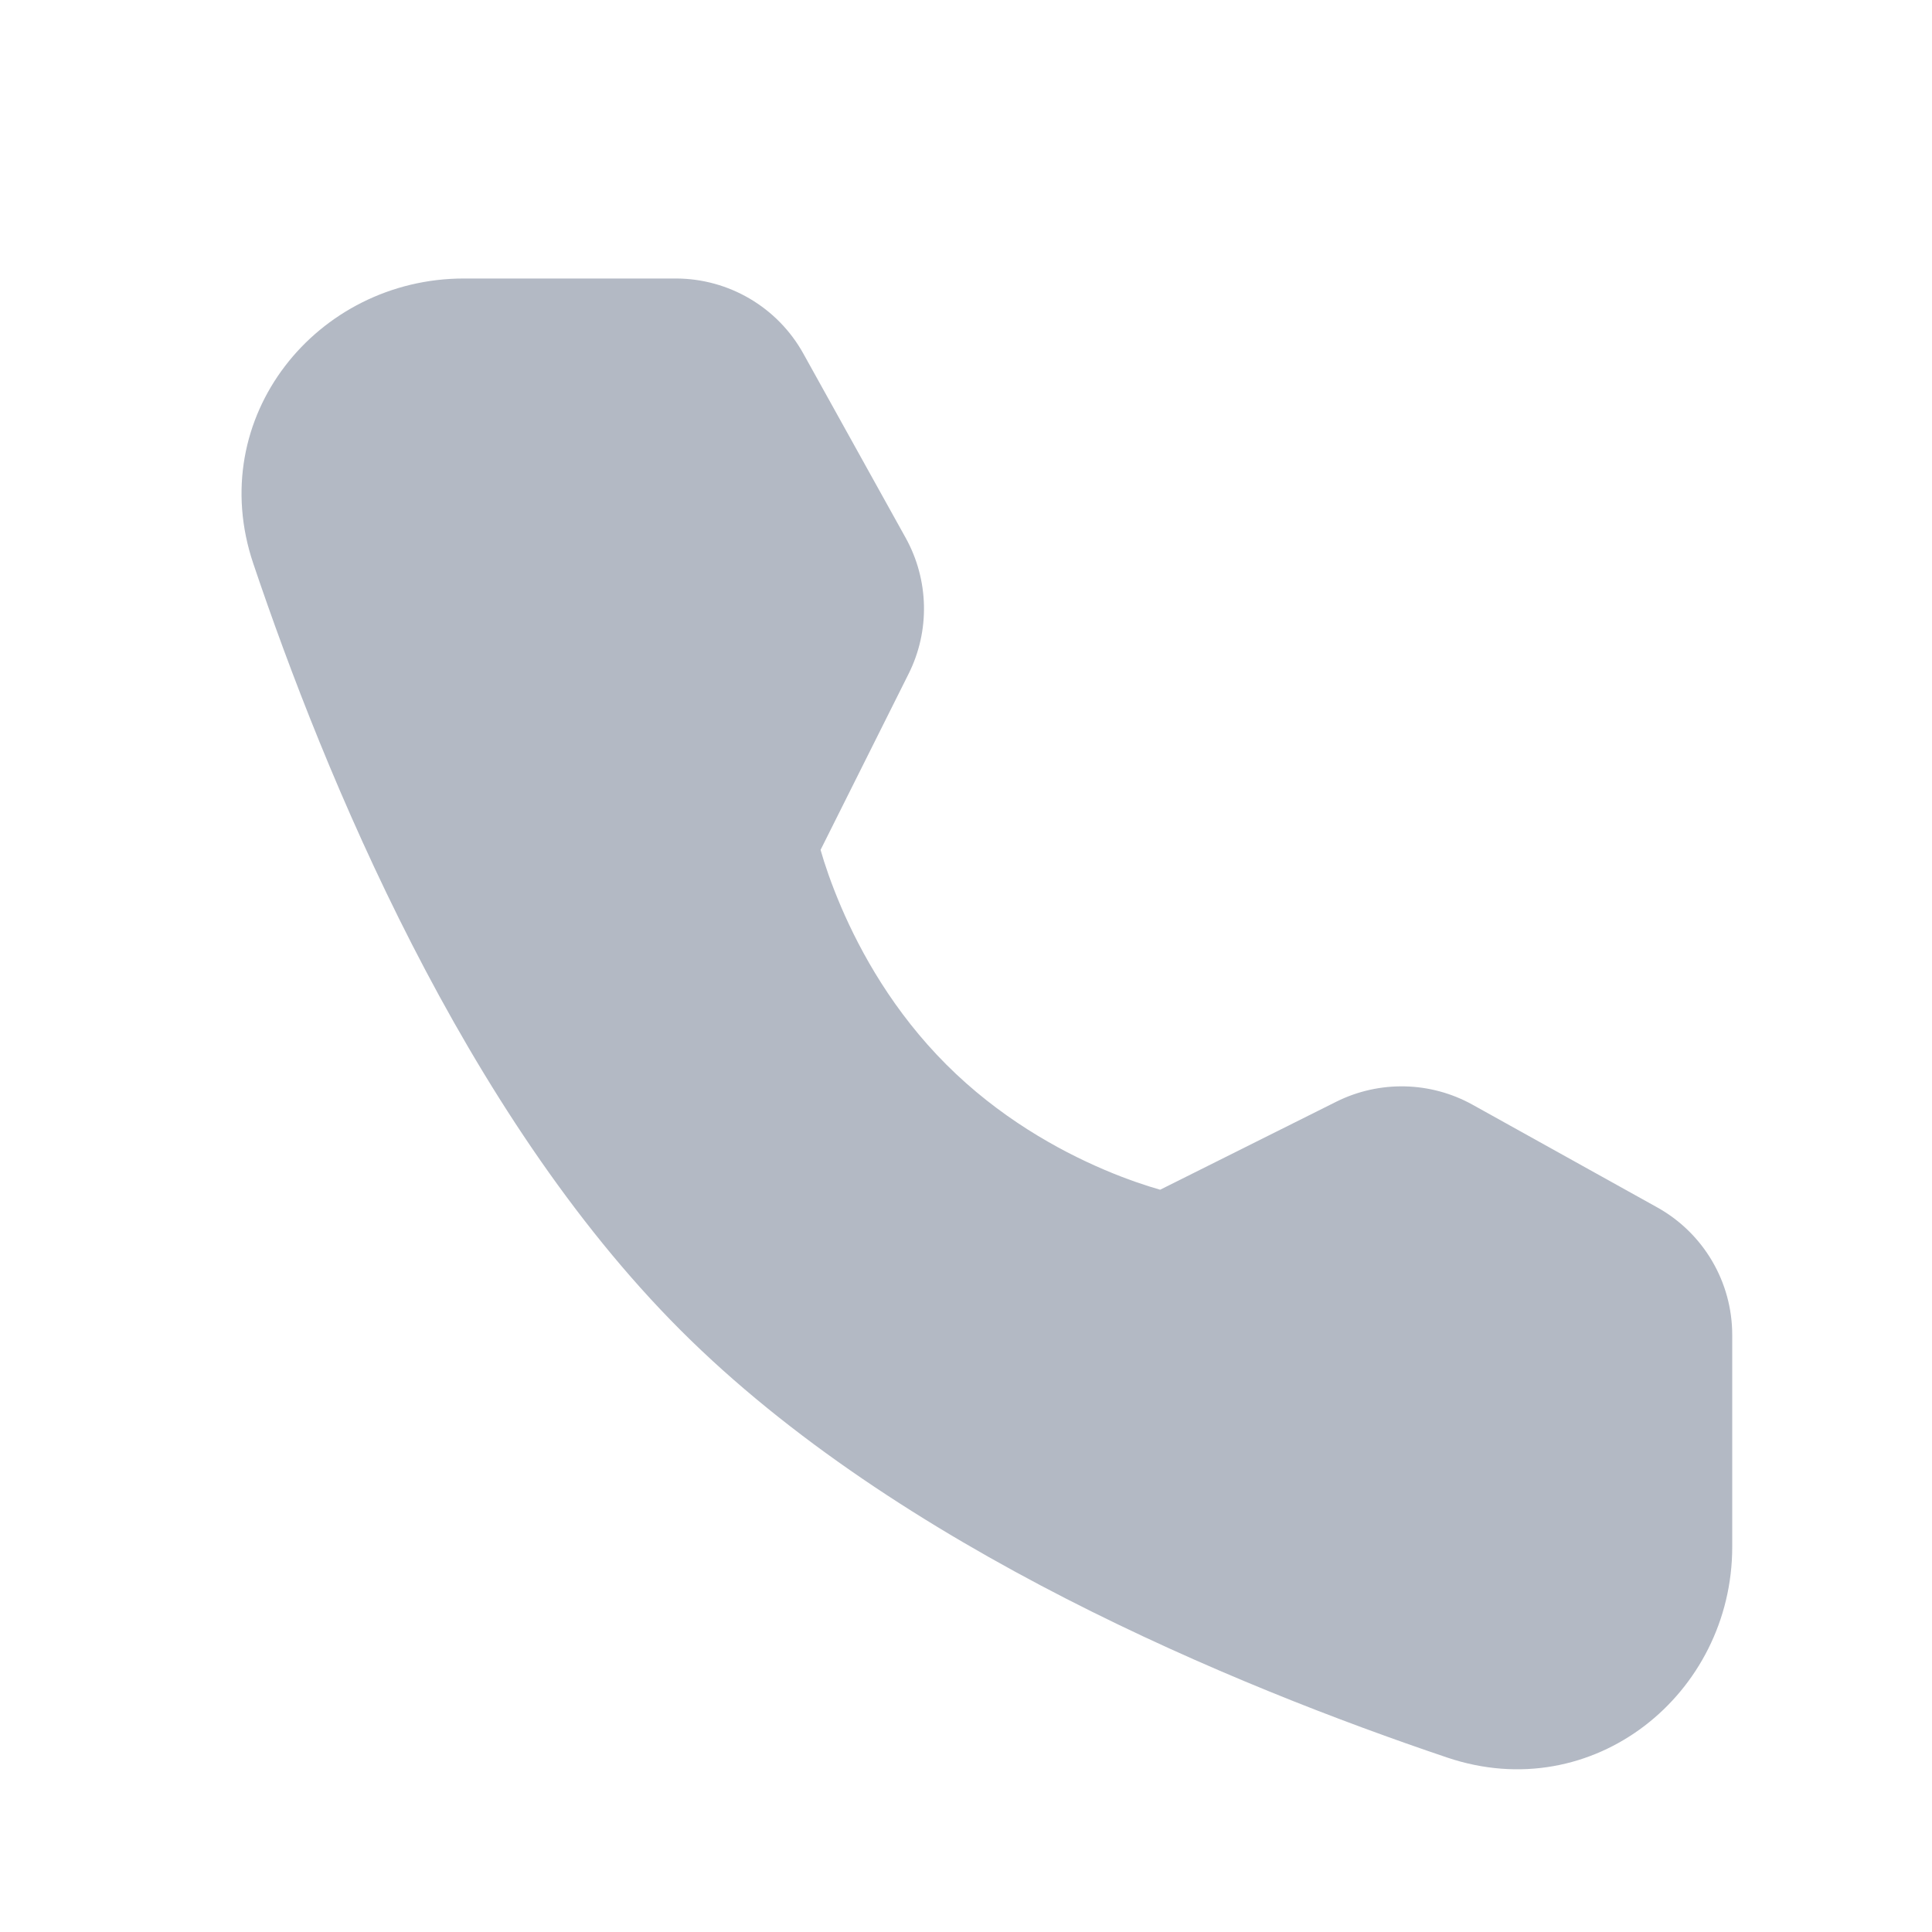 <svg width="20" height="20" viewBox="0 0 20 20" fill="none" xmlns="http://www.w3.org/2000/svg">
<path fill-rule="evenodd" clip-rule="evenodd" d="M7.807 8.725L7.807 8.725L7.807 8.725ZM8.495 8.8L8.494 8.799L9.405 6.977C9.629 6.531 9.617 6.003 9.375 5.567L8.317 3.662C8.051 3.181 7.544 2.883 6.995 2.883H4.802C3.28 2.883 2.111 4.32 2.622 5.834C3.359 8.021 4.794 11.519 7.045 13.77C9.296 16.022 12.794 17.456 14.981 18.194C16.495 18.705 17.932 17.535 17.932 16.013V13.82C17.932 13.271 17.635 12.765 17.154 12.498L15.244 11.436C14.808 11.194 14.28 11.182 13.833 11.405L12.01 12.316C11.87 12.276 11.668 12.21 11.429 12.108C10.949 11.903 10.339 11.563 9.796 11.02C9.252 10.476 8.911 9.865 8.705 9.383C8.603 9.144 8.535 8.941 8.495 8.8Z" fill="#B3B9C4"/>
</svg>
